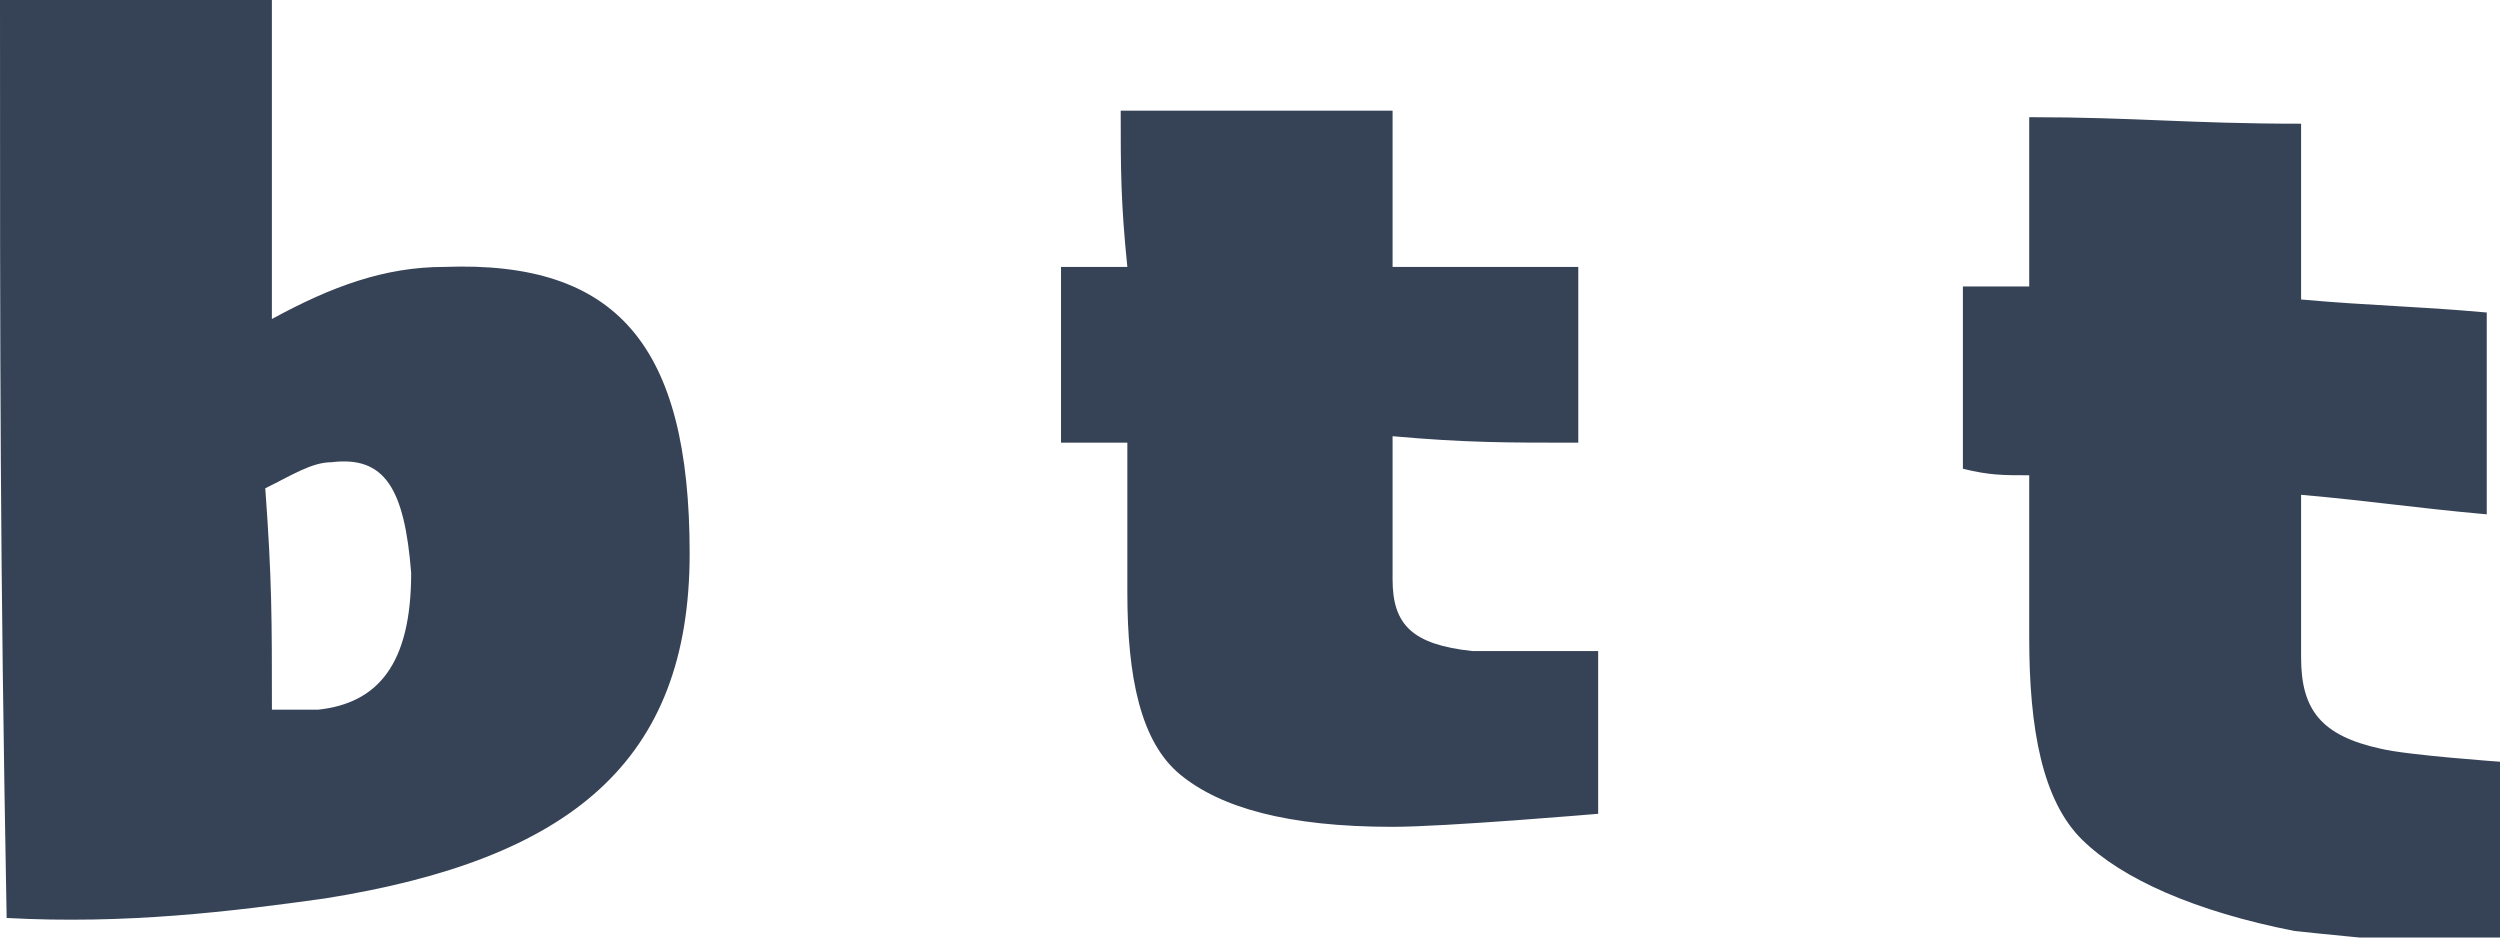 <svg width="64" height="24" fill="none" xmlns="http://www.w3.org/2000/svg"><g clip-path="url(#clip0)" fill="#364356"><path d="M6.96 0v8.167c1.528-.834 2.886-1.334 4.414-1.334 4.414-.166 6.281 2 6.281 7.334C17.655 19.5 14.6 22 8.318 23c-2.376.333-5.093.667-8.148.5C0 14.167 0 9.5 0 0h6.96zm0 18.167h1.19c1.527-.167 2.376-1.167 2.376-3.5-.17-2.167-.679-3-2.037-2.834-.51 0-1.018.334-1.698.667.17 2.333.17 3.333.17 5.667zM28.69 2.833h6.96v4h4.754v4.5c-1.868 0-2.887 0-4.754-.166v3.666c0 1.167.51 1.667 2.037 1.834h3.226v4.166s-3.905.334-5.263.334c-2.716 0-4.414-.5-5.432-1.334-1.019-.833-1.358-2.5-1.358-4.666v-3.834h-1.698v-4.5h1.698c-.17-1.666-.17-2.5-.17-4zM51.948 3c2.716 0 4.074.167 6.96.167v4.5c1.867.166 2.886.166 4.753.333v5.167c-1.867-.167-2.886-.334-4.753-.5v4.166c0 1.334.51 2 2.037 2.334.679.166 3.056.333 3.056.333v4.833s-3.735-.333-5.263-.5c-2.546-.5-4.414-1.333-5.432-2.333-1.019-1-1.358-2.833-1.358-5.167v-4.166c-.68 0-1.019 0-1.698-.167V7.333h1.698V3z"/></g><defs><clipPath id="clip0"><path fill="#fff" d="M0 0h64v24H0z"/></clipPath></defs></svg>